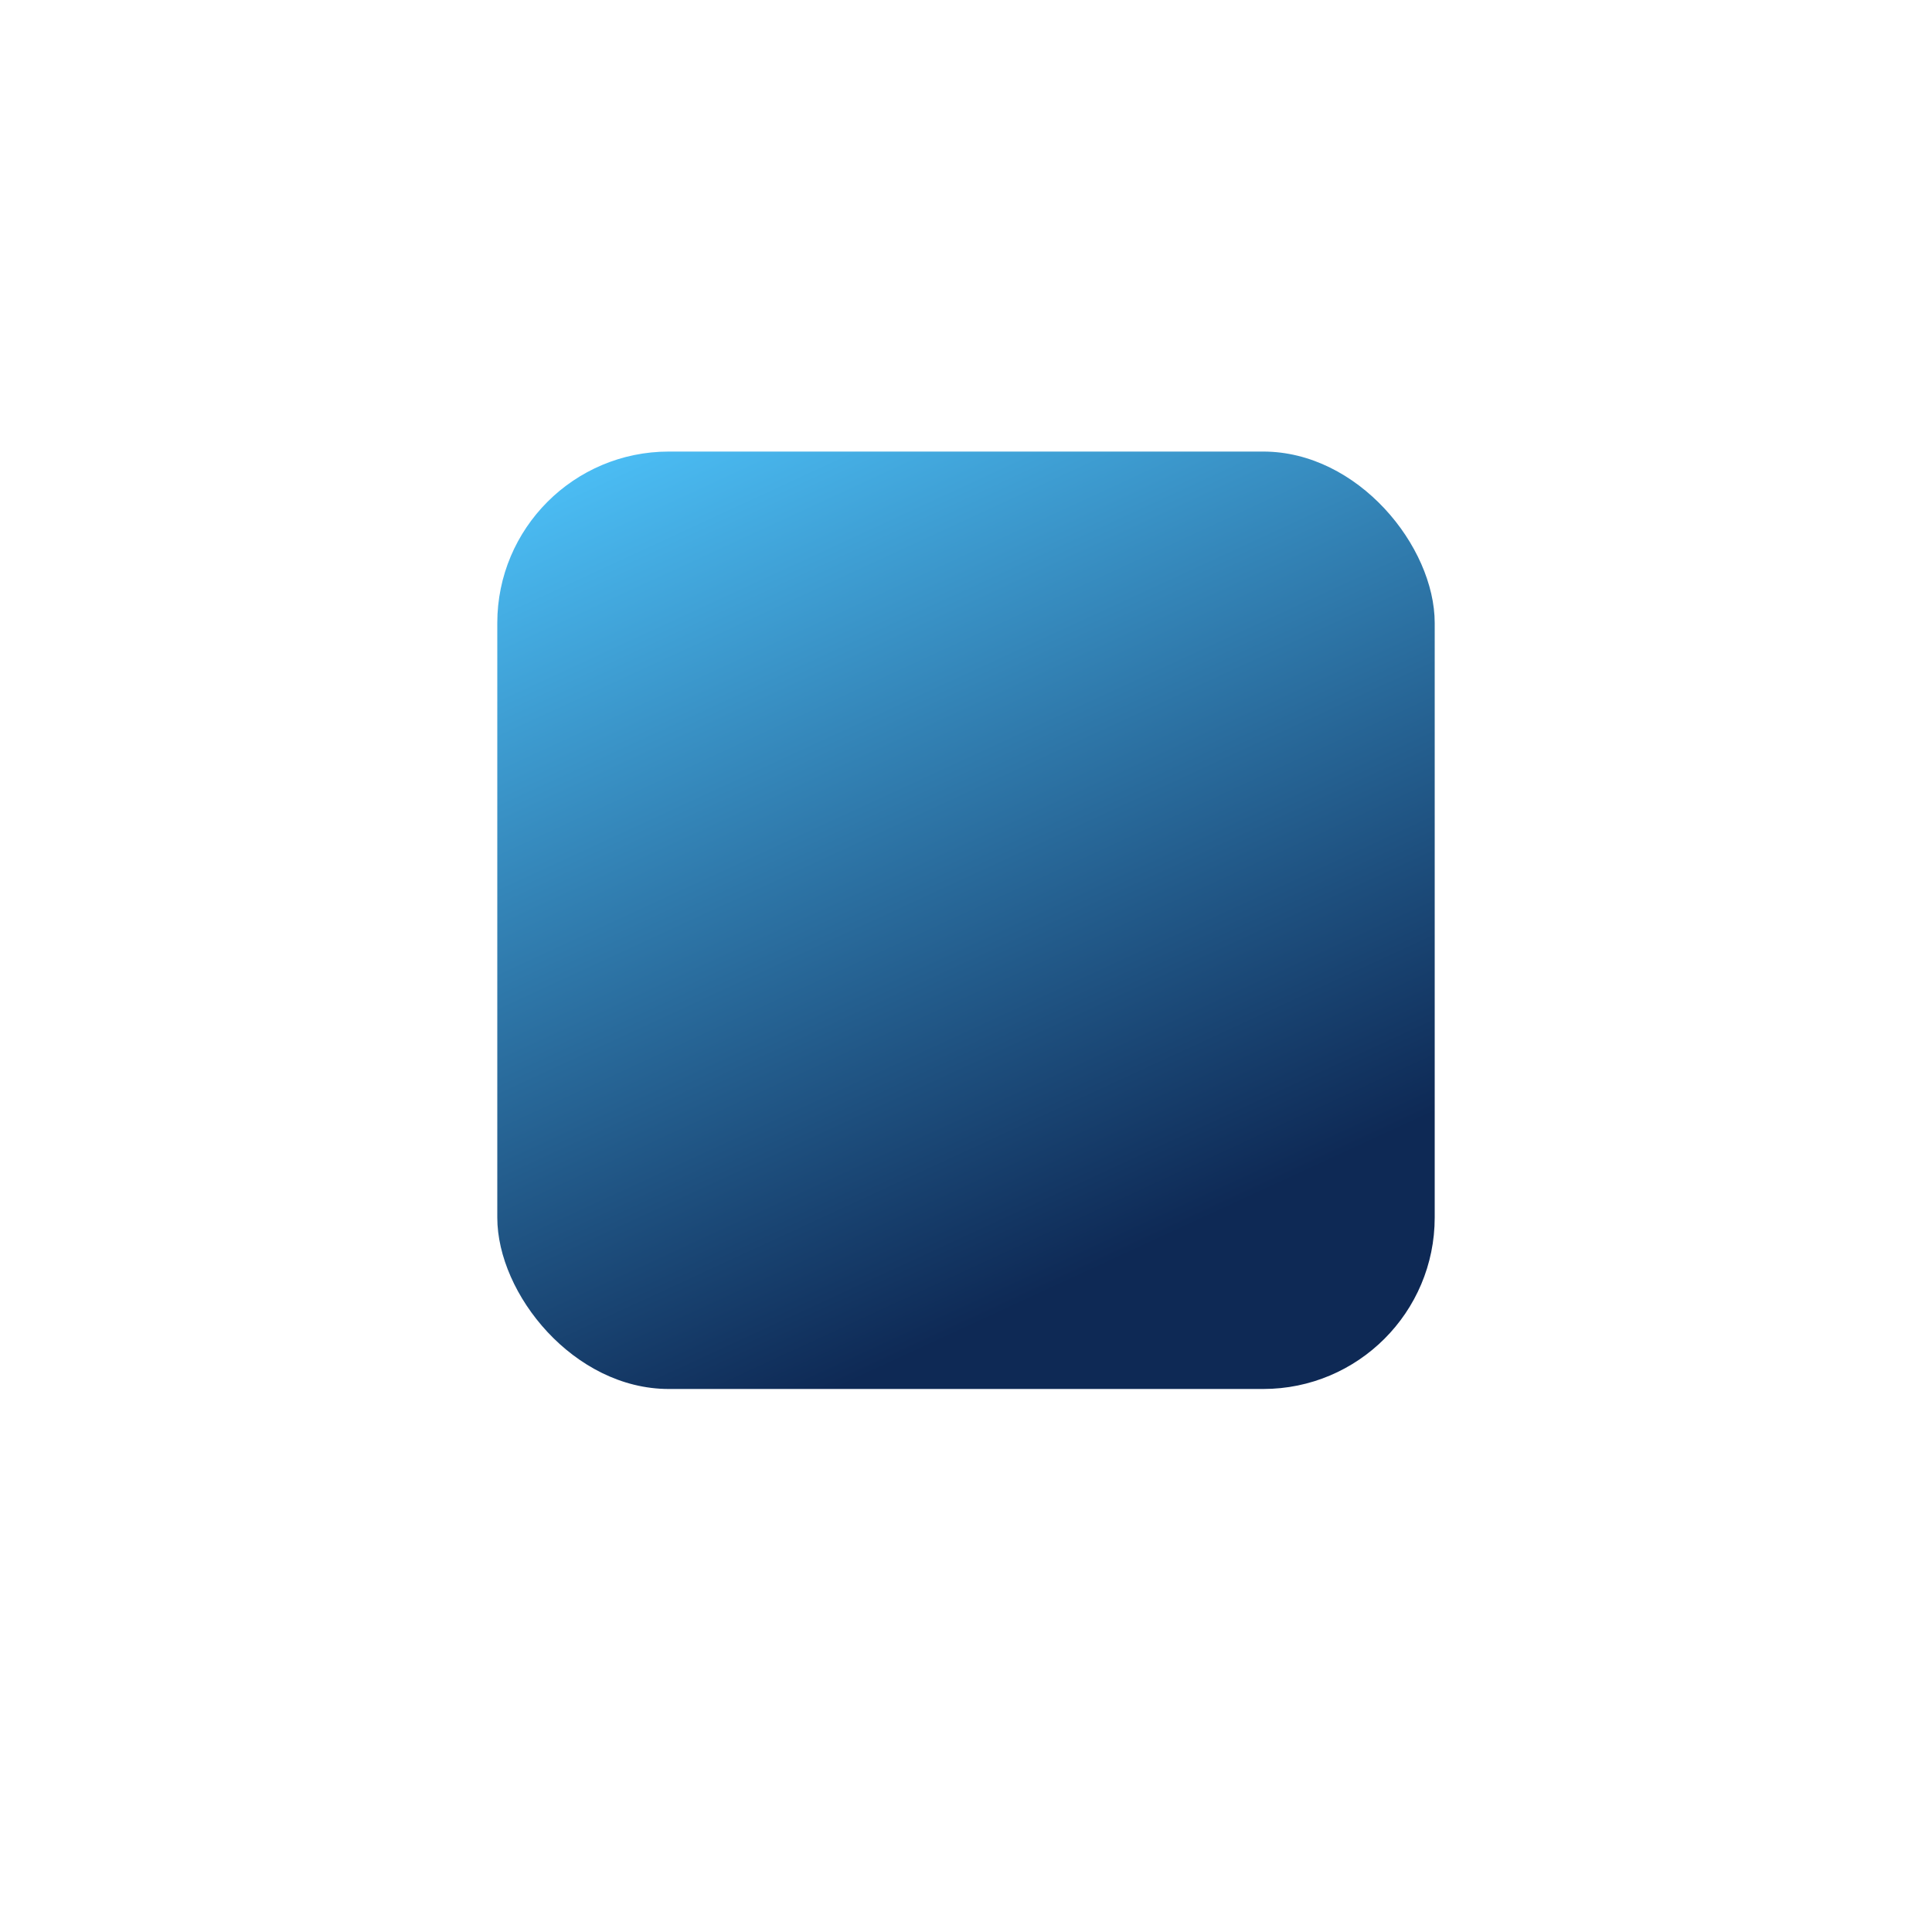 <svg xmlns="http://www.w3.org/2000/svg" xmlns:xlink="http://www.w3.org/1999/xlink" width="169" height="169" viewBox="0 0 169 169">
  <defs>
    <filter id="Rectangle_7631" x="0" y="0" width="169" height="169" filterUnits="userSpaceOnUse">
      <feOffset dy="4" input="SourceAlpha"/>
      <feGaussianBlur stdDeviation="7.5" result="blur"/>
      <feFlood flood-opacity="0.102"/>
      <feComposite operator="in" in2="blur"/>
      <feComposite in="SourceGraphic"/>
    </filter>
    <linearGradient id="linear-gradient" x1="0.106" y1="-0.063" x2="0.556" y2="0.911" gradientUnits="objectBoundingBox">
      <stop offset="0" stop-color="#4fc7ff"/>
      <stop offset="1" stop-color="#0e2955"/>
    </linearGradient>
  </defs>
  <g id="Gr_F" transform="translate(-369.11 -980.11)">
    <g transform="matrix(1, 0, 0, 1, 369.11, 980.11)" filter="url(#Rectangle_7631)">
      <rect id="Rectangle_7631-2" data-name="Rectangle 7631" width="124" height="124" rx="15" transform="translate(22.5 18.5)" fill="#fff"/>
    </g>
    <rect id="Rectangle_7632" data-name="Rectangle 7632" width="82" height="82" rx="15" transform="translate(412.61 1019.61)" fill="url(#linear-gradient)"/>
  </g>
</svg>
